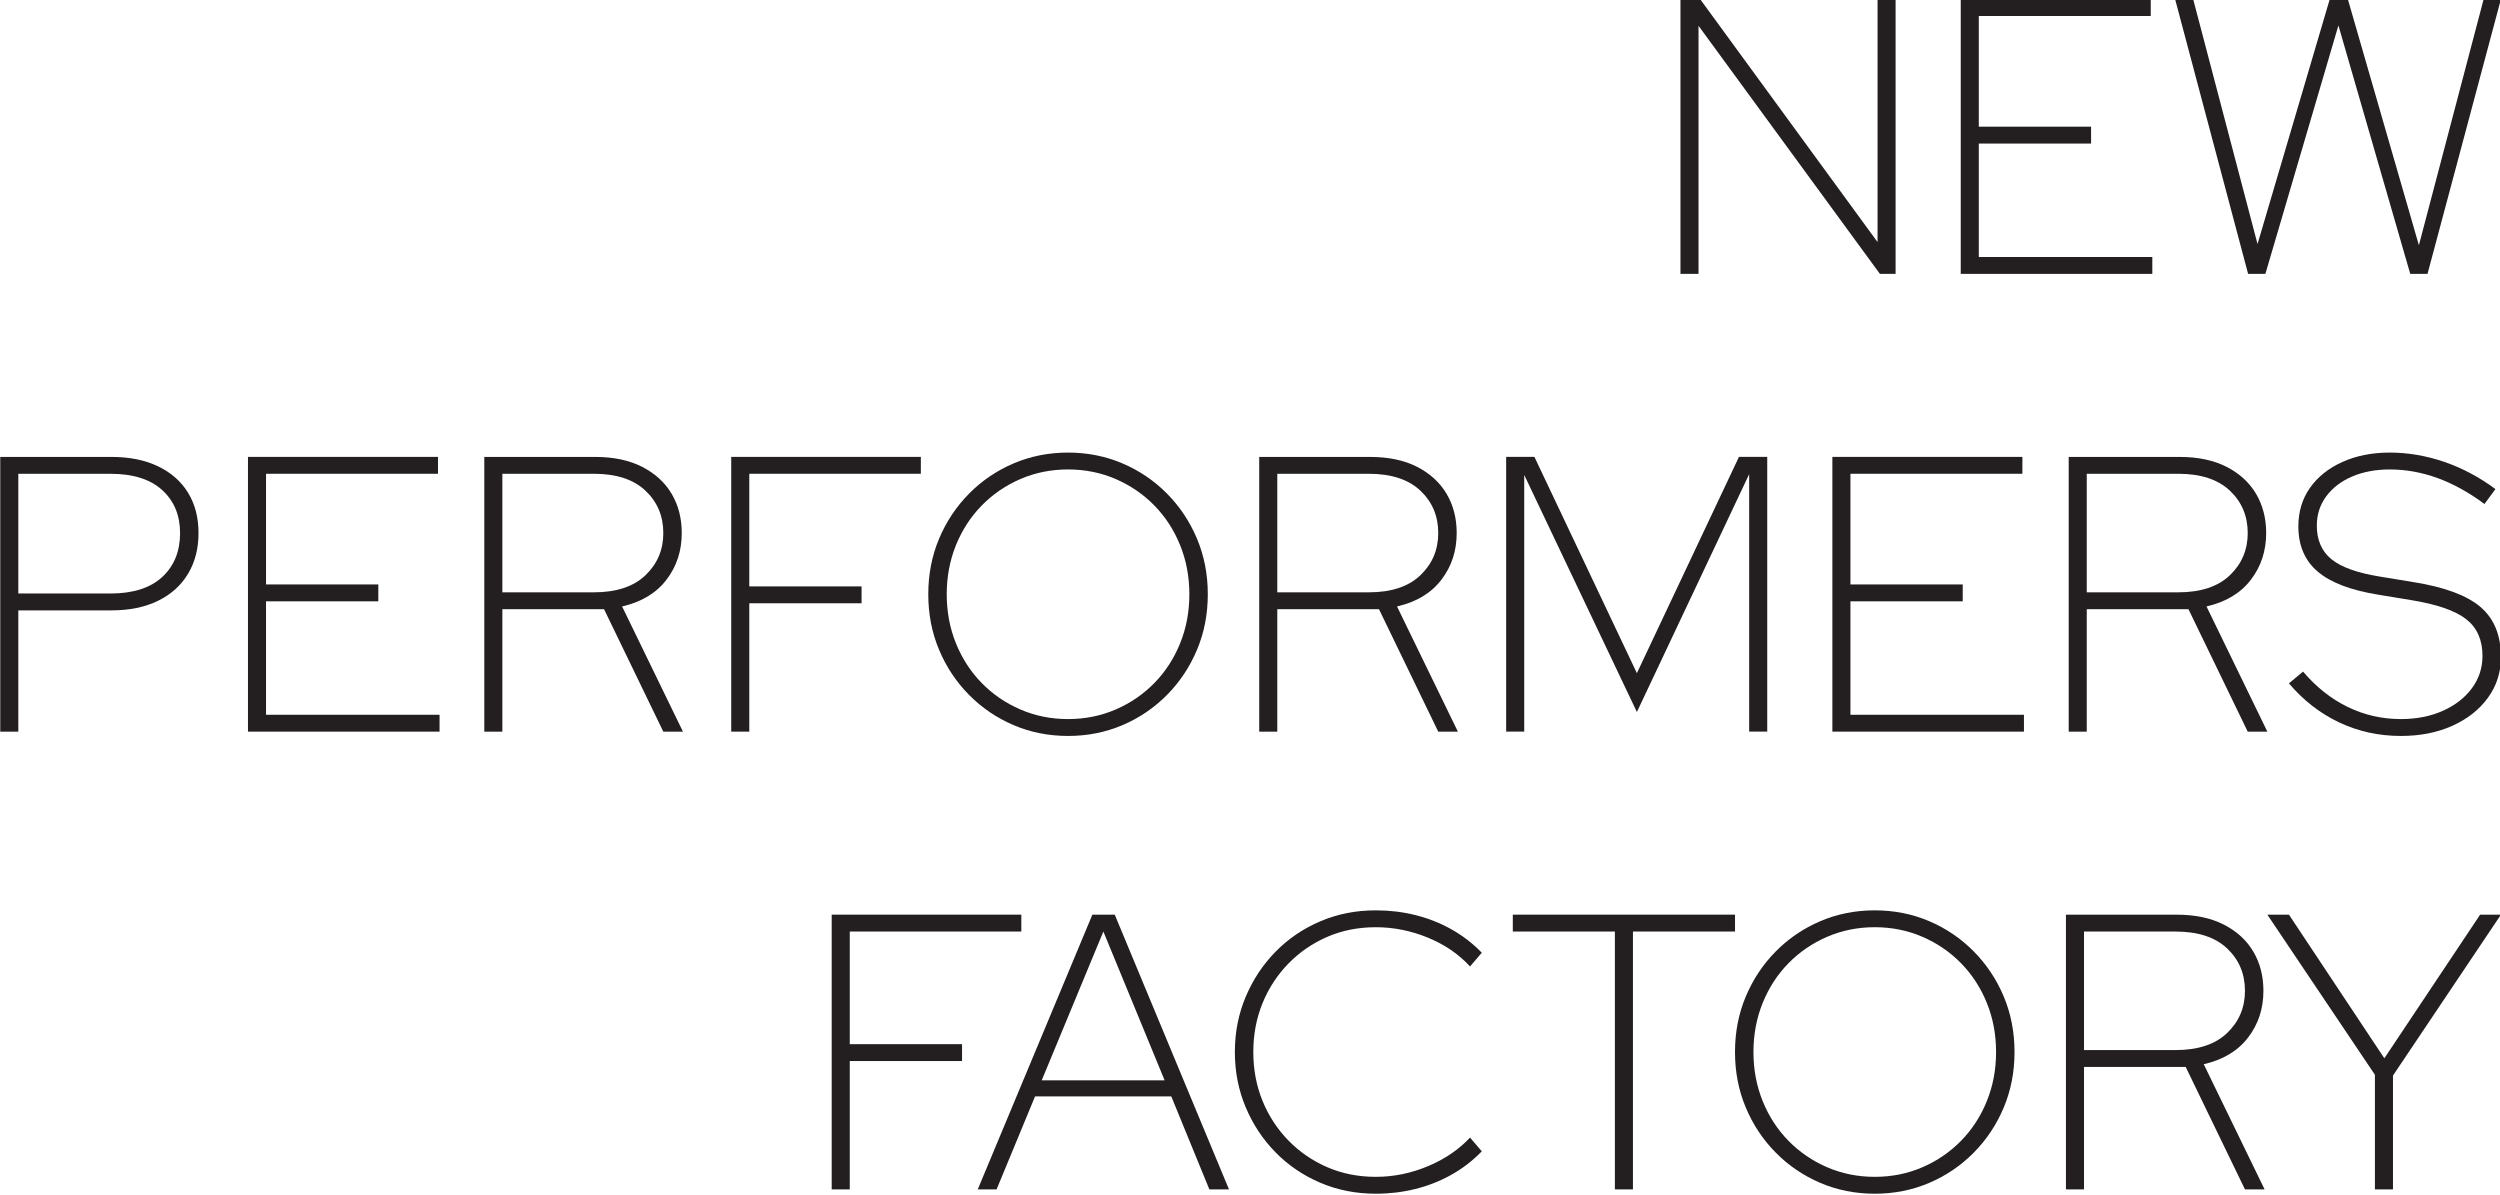<?xml version="1.0" encoding="UTF-8" standalone="no"?>
<!DOCTYPE svg PUBLIC "-//W3C//DTD SVG 1.1//EN" "http://www.w3.org/Graphics/SVG/1.1/DTD/svg11.dtd">
<svg width="100%" height="100%" viewBox="0 0 203 97" version="1.1" xmlns="http://www.w3.org/2000/svg" xmlns:xlink="http://www.w3.org/1999/xlink" xml:space="preserve" xmlns:serif="http://www.serif.com/" style="fill-rule:evenodd;clip-rule:evenodd;stroke-linejoin:round;stroke-miterlimit:2;">
    <g transform="matrix(1,0,0,1,-199,-49)">
        <g transform="matrix(1,0,0,2.461,0,0)">
            <g transform="matrix(0.226,0,0,0.226,119.748,-62.11)">
                <g transform="matrix(5.556,0,0,2.257,954.45,362.795)">
                    <path d="M0,17.772L0,0L1.27,0L12.745,15.716L12.745,0L13.912,0L13.912,17.772L12.897,17.772L1.168,1.726L1.168,17.772L0,17.772Z" style="fill:#231f20;fill-rule:nonzero;"/>
                </g>
                <g transform="matrix(5.556,0,0,2.257,1055.15,362.795)">
                    <path d="M0,17.772L0,0L12.288,0L12.288,1.092L1.168,1.092L1.168,8.251L8.429,8.251L8.429,9.343L1.168,9.343L1.168,16.681L12.389,16.681L12.389,17.772L0,17.772Z" style="fill:#231f20;fill-rule:nonzero;"/>
                </g>
                <g transform="matrix(5.556,0,0,2.257,1158.4,362.795)">
                    <path d="M0,17.772L-4.722,0L-3.554,0L0.609,15.843L5.281,0L6.448,0L11.044,15.919L15.233,0L16.35,0L11.602,17.772L10.485,17.772L5.84,1.702L1.117,17.772L0,17.772Z" style="fill:#231f20;fill-rule:nonzero;"/>
                </g>
                <g transform="matrix(5.556,0,0,2.257,357.254,449.8)">
                    <path d="M0,-0.102L5.966,-0.102C7.422,-0.102 8.534,-0.457 9.305,-1.168C10.075,-1.879 10.46,-2.826 10.46,-4.011C10.46,-5.163 10.075,-6.089 9.305,-6.791C8.534,-7.493 7.422,-7.845 5.966,-7.845L0,-7.845L0,-0.102ZM-1.168,8.835L-1.168,-8.937L6.017,-8.937C7.185,-8.937 8.192,-8.734 9.038,-8.327C9.884,-7.921 10.532,-7.35 10.98,-6.614C11.429,-5.878 11.653,-5.01 11.653,-4.011C11.653,-3.013 11.429,-2.137 10.98,-1.384C10.532,-0.631 9.884,-0.046 9.038,0.368C8.192,0.783 7.185,0.99 6.017,0.99L0,0.99L0,8.835L-1.168,8.835Z" style="fill:#231f20;fill-rule:nonzero;"/>
                </g>
                <g transform="matrix(5.556,0,0,2.257,439.767,429.626)">
                    <path d="M0,17.772L0,0L12.288,0L12.288,1.092L1.168,1.092L1.168,8.251L8.429,8.251L8.429,9.343L1.168,9.343L1.168,16.681L12.389,16.681L12.389,17.772L0,17.772Z" style="fill:#231f20;fill-rule:nonzero;"/>
                </g>
                <g transform="matrix(5.556,0,0,2.257,531.164,449.972)">
                    <path d="M0,-0.254L5.915,-0.254C7.371,-0.254 8.484,-0.622 9.254,-1.358C10.024,-2.095 10.409,-3.005 10.409,-4.088C10.409,-5.187 10.024,-6.102 9.254,-6.83C8.484,-7.557 7.371,-7.922 5.915,-7.922L0,-7.922L0,-0.254ZM-1.168,8.759L-1.168,-9.013L5.992,-9.013C7.193,-9.013 8.213,-8.797 9.051,-8.366C9.889,-7.934 10.523,-7.35 10.955,-6.614C11.386,-5.878 11.602,-5.036 11.602,-4.088C11.602,-2.936 11.273,-1.93 10.612,-1.067C9.952,-0.203 8.996,0.372 7.743,0.66L11.679,8.759L10.409,8.759L6.576,0.837L0,0.837L0,8.759L-1.168,8.759Z" style="fill:#231f20;fill-rule:nonzero;"/>
                </g>
                <g transform="matrix(5.556,0,0,2.257,613.395,429.626)">
                    <path d="M0,17.772L0,0L12.262,0L12.262,1.092L1.168,1.092L1.168,8.378L8.429,8.378L8.429,9.469L1.168,9.469L1.168,17.772L0,17.772Z" style="fill:#231f20;fill-rule:nonzero;"/>
                </g>
                <g transform="matrix(5.556,0,0,2.257,734.412,431.462)">
                    <path d="M0,16.146C1.1,16.146 2.128,15.939 3.085,15.524C4.041,15.11 4.874,14.538 5.586,13.81C6.296,13.083 6.851,12.228 7.248,11.246C7.646,10.265 7.845,9.207 7.845,8.073C7.845,6.939 7.646,5.881 7.248,4.899C6.851,3.918 6.296,3.063 5.586,2.335C4.874,1.607 4.041,1.036 3.085,0.621C2.128,0.207 1.1,-0.001 0,-0.001C-1.1,-0.001 -2.129,0.207 -3.085,0.621C-4.041,1.036 -4.875,1.607 -5.586,2.335C-6.297,3.063 -6.851,3.918 -7.249,4.899C-7.646,5.881 -7.845,6.939 -7.845,8.073C-7.845,9.207 -7.646,10.265 -7.249,11.246C-6.851,12.228 -6.297,13.083 -5.586,13.81C-4.875,14.538 -4.041,15.11 -3.085,15.524C-2.129,15.939 -1.1,16.146 0,16.146M0,17.238C-1.253,17.238 -2.425,17.005 -3.516,16.54C-4.608,16.075 -5.569,15.423 -6.398,14.585C-7.227,13.747 -7.875,12.774 -8.34,11.665C-8.806,10.557 -9.038,9.36 -9.038,8.073C-9.038,6.787 -8.806,5.589 -8.34,4.48C-7.875,3.372 -7.227,2.399 -6.398,1.561C-5.569,0.722 -4.608,0.072 -3.516,-0.394C-2.425,-0.859 -1.253,-1.092 0,-1.092C1.252,-1.092 2.424,-0.859 3.516,-0.394C4.608,0.072 5.568,0.722 6.398,1.561C7.227,2.399 7.874,3.372 8.34,4.48C8.805,5.589 9.038,6.787 9.038,8.073C9.038,9.36 8.805,10.557 8.34,11.665C7.874,12.774 7.227,13.747 6.398,14.585C5.568,15.423 4.608,16.075 3.516,16.54C2.424,17.005 1.252,17.238 0,17.238" style="fill:#231f20;fill-rule:nonzero;"/>
                </g>
                <g transform="matrix(5.556,0,0,2.257,809.591,449.972)">
                    <path d="M0,-0.254L5.915,-0.254C7.371,-0.254 8.484,-0.622 9.254,-1.358C10.024,-2.095 10.409,-3.005 10.409,-4.088C10.409,-5.187 10.024,-6.102 9.254,-6.83C8.484,-7.557 7.371,-7.922 5.915,-7.922L0,-7.922L0,-0.254ZM-1.168,8.759L-1.168,-9.013L5.992,-9.013C7.193,-9.013 8.213,-8.797 9.051,-8.366C9.889,-7.934 10.523,-7.35 10.955,-6.614C11.387,-5.878 11.602,-5.036 11.602,-4.088C11.602,-2.936 11.273,-1.93 10.612,-1.067C9.952,-0.203 8.996,0.372 7.743,0.66L11.679,8.759L10.409,8.759L6.576,0.837L0,0.837L0,8.759L-1.168,8.759Z" style="fill:#231f20;fill-rule:nonzero;"/>
                </g>
                <g transform="matrix(5.556,0,0,2.257,891.822,429.626)">
                    <path d="M0,17.772L0,0L1.828,0L8.454,13.989L15.055,0L16.883,0L16.883,17.772L15.715,17.772L15.715,1.117L8.454,16.502L1.168,1.168L1.168,17.772L0,17.772Z" style="fill:#231f20;fill-rule:nonzero;"/>
                </g>
                <g transform="matrix(5.556,0,0,2.257,1009.03,429.626)">
                    <path d="M0,17.772L0,0L12.288,0L12.288,1.092L1.168,1.092L1.168,8.251L8.429,8.251L8.429,9.343L1.168,9.343L1.168,16.681L12.389,16.681L12.389,17.772L0,17.772Z" style="fill:#231f20;fill-rule:nonzero;"/>
                </g>
                <g transform="matrix(5.556,0,0,2.257,1100.43,449.972)">
                    <path d="M0,-0.254L5.915,-0.254C7.371,-0.254 8.484,-0.622 9.254,-1.358C10.024,-2.095 10.409,-3.005 10.409,-4.088C10.409,-5.187 10.024,-6.102 9.254,-6.83C8.484,-7.557 7.371,-7.922 5.915,-7.922L0,-7.922L0,-0.254ZM-1.168,8.759L-1.168,-9.013L5.992,-9.013C7.193,-9.013 8.213,-8.797 9.051,-8.366C9.889,-7.934 10.523,-7.35 10.955,-6.614C11.386,-5.878 11.602,-5.036 11.602,-4.088C11.602,-2.936 11.273,-1.93 10.612,-1.067C9.952,-0.203 8.996,0.372 7.743,0.66L11.679,8.759L10.409,8.759L6.576,0.837L0,0.837L0,8.759L-1.168,8.759Z" style="fill:#231f20;fill-rule:nonzero;"/>
                </g>
                <g transform="matrix(5.556,0,0,2.257,1213.27,428.997)">
                    <path d="M0,18.33C-1.422,18.33 -2.751,18.038 -3.986,17.455C-5.221,16.87 -6.305,16.028 -7.236,14.928L-6.322,14.167C-5.475,15.165 -4.515,15.927 -3.44,16.452C-2.365,16.976 -1.219,17.238 0,17.238C1.016,17.238 1.921,17.06 2.716,16.705C3.512,16.349 4.139,15.863 4.595,15.246C5.052,14.628 5.281,13.93 5.281,13.151C5.281,12.119 4.93,11.327 4.227,10.777C3.524,10.227 2.344,9.817 0.685,9.546L-1.473,9.19C-3.25,8.903 -4.553,8.403 -5.382,7.693C-6.212,6.982 -6.626,6.009 -6.626,4.773C-6.626,3.825 -6.377,2.996 -5.878,2.285C-5.378,1.574 -4.68,1.015 -3.783,0.609C-2.886,0.203 -1.862,0 -0.711,0C0.457,0 1.625,0.199 2.793,0.596C3.96,0.995 5.069,1.583 6.118,2.361L5.408,3.326C3.411,1.837 1.371,1.092 -0.711,1.092C-1.625,1.092 -2.437,1.244 -3.148,1.548C-3.859,1.853 -4.418,2.281 -4.824,2.83C-5.23,3.38 -5.433,4.011 -5.433,4.722C-5.433,5.653 -5.12,6.377 -4.494,6.893C-3.868,7.409 -2.818,7.786 -1.346,8.023L0.812,8.378C2.826,8.699 4.273,9.237 5.154,9.99C6.034,10.743 6.474,11.822 6.474,13.227C6.474,14.209 6.195,15.085 5.636,15.855C5.078,16.625 4.312,17.23 3.338,17.67C2.365,18.11 1.253,18.33 0,18.33" style="fill:#231f20;fill-rule:nonzero;"/>
                </g>
                <g transform="matrix(5.556,0,0,2.257,649.497,496.457)">
                    <path d="M0,17.772L0,0L12.262,0L12.262,1.092L1.168,1.092L1.168,8.378L8.429,8.378L8.429,9.469L1.168,9.469L1.168,17.772L0,17.772Z" style="fill:#231f20;fill-rule:nonzero;"/>
                </g>
                <g transform="matrix(5.556,0,0,2.257,724.957,512.39)">
                    <path d="M0,3.656L7.947,3.656L3.986,-5.967L0,3.656ZM-4.138,10.714L3.275,-7.058L4.722,-7.058L12.11,10.714L10.841,10.714L8.378,4.696L-0.431,4.696L-2.92,10.714L-4.138,10.714Z" style="fill:#231f20;fill-rule:nonzero;"/>
                </g>
                <g transform="matrix(5.556,0,0,2.257,844.987,495.828)">
                    <path d="M0,18.33C-1.286,18.33 -2.484,18.093 -3.592,17.619C-4.701,17.146 -5.666,16.489 -6.486,15.651C-7.308,14.814 -7.951,13.84 -8.416,12.732C-8.882,11.624 -9.114,10.434 -9.114,9.165C-9.114,7.895 -8.882,6.707 -8.416,5.598C-7.951,4.489 -7.308,3.516 -6.486,2.679C-5.666,1.84 -4.701,1.185 -3.592,0.711C-2.484,0.237 -1.286,0 0,0C0.88,0 1.731,0.101 2.552,0.304C3.372,0.508 4.147,0.812 4.875,1.219C5.603,1.624 6.262,2.132 6.855,2.742L6.093,3.63C5.366,2.835 4.456,2.213 3.364,1.764C2.272,1.316 1.151,1.092 0,1.092C-1.134,1.092 -2.18,1.299 -3.135,1.713C-4.092,2.128 -4.93,2.703 -5.649,3.44C-6.368,4.176 -6.927,5.031 -7.325,6.004C-7.722,6.977 -7.921,8.031 -7.921,9.165C-7.921,10.299 -7.722,11.353 -7.325,12.326C-6.927,13.299 -6.368,14.154 -5.649,14.89C-4.93,15.626 -4.092,16.202 -3.135,16.616C-2.18,17.031 -1.134,17.238 0,17.238C1.151,17.238 2.272,17.01 3.364,16.553C4.456,16.096 5.366,15.478 6.093,14.699L6.855,15.588C6.262,16.198 5.603,16.705 4.875,17.111C4.147,17.518 3.372,17.822 2.552,18.025C1.731,18.229 0.88,18.33 0,18.33" style="fill:#231f20;fill-rule:nonzero;"/>
                </g>
                <g transform="matrix(5.556,0,0,2.257,930.885,496.457)">
                    <path d="M0,17.772L0,1.092L-6.601,1.092L-6.601,0L7.769,0L7.769,1.092L1.168,1.092L1.168,17.772L0,17.772Z" style="fill:#231f20;fill-rule:nonzero;"/>
                </g>
                <g transform="matrix(5.556,0,0,2.257,1024.26,498.293)">
                    <path d="M0,16.146C1.1,16.146 2.128,15.939 3.085,15.524C4.041,15.11 4.874,14.538 5.586,13.81C6.296,13.083 6.851,12.228 7.248,11.246C7.646,10.265 7.845,9.207 7.845,8.073C7.845,6.939 7.646,5.881 7.248,4.899C6.851,3.918 6.296,3.063 5.586,2.335C4.874,1.607 4.041,1.036 3.085,0.621C2.128,0.207 1.1,-0.001 0,-0.001C-1.1,-0.001 -2.129,0.207 -3.085,0.621C-4.041,1.036 -4.875,1.607 -5.586,2.335C-6.297,3.063 -6.851,3.918 -7.249,4.899C-7.646,5.881 -7.845,6.939 -7.845,8.073C-7.845,9.207 -7.646,10.265 -7.249,11.246C-6.851,12.228 -6.297,13.083 -5.586,13.81C-4.875,14.538 -4.041,15.11 -3.085,15.524C-2.129,15.939 -1.1,16.146 0,16.146M0,17.238C-1.253,17.238 -2.425,17.005 -3.516,16.54C-4.608,16.075 -5.569,15.423 -6.398,14.585C-7.227,13.747 -7.875,12.774 -8.34,11.665C-8.806,10.557 -9.038,9.36 -9.038,8.073C-9.038,6.787 -8.806,5.589 -8.34,4.48C-7.875,3.372 -7.227,2.399 -6.398,1.561C-5.569,0.722 -4.608,0.072 -3.516,-0.394C-2.425,-0.859 -1.253,-1.092 0,-1.092C1.252,-1.092 2.424,-0.859 3.516,-0.394C4.608,0.072 5.568,0.722 6.398,1.561C7.227,2.399 7.874,3.372 8.34,4.48C8.805,5.589 9.038,6.787 9.038,8.073C9.038,9.36 8.805,10.557 8.34,11.665C7.874,12.774 7.227,13.747 6.398,14.585C5.568,15.423 4.608,16.075 3.516,16.54C2.424,17.005 1.252,17.238 0,17.238" style="fill:#231f20;fill-rule:nonzero;"/>
                </g>
                <g transform="matrix(5.556,0,0,2.257,1099.44,516.803)">
                    <path d="M0,-0.254L5.915,-0.254C7.371,-0.254 8.484,-0.622 9.254,-1.358C10.024,-2.095 10.409,-3.005 10.409,-4.088C10.409,-5.187 10.024,-6.102 9.254,-6.83C8.484,-7.557 7.371,-7.922 5.915,-7.922L0,-7.922L0,-0.254ZM-1.168,8.759L-1.168,-9.013L5.992,-9.013C7.193,-9.013 8.213,-8.797 9.051,-8.366C9.889,-7.934 10.523,-7.35 10.955,-6.614C11.387,-5.878 11.602,-5.036 11.602,-4.088C11.602,-2.936 11.273,-1.93 10.612,-1.067C9.952,-0.203 8.996,0.372 7.743,0.66L11.679,8.759L10.409,8.759L6.576,0.837L0,0.837L0,8.759L-1.168,8.759Z" style="fill:#231f20;fill-rule:nonzero;"/>
                </g>
                <g transform="matrix(5.556,0,0,2.257,1203.96,496.457)">
                    <path d="M0,17.772L0,10.358L-6.957,0L-5.56,0L0.61,9.292L6.804,0L8.15,0L1.168,10.409L1.168,17.772L0,17.772Z" style="fill:#231f20;fill-rule:nonzero;"/>
                </g>
            </g>
        </g>
    </g>
</svg>
